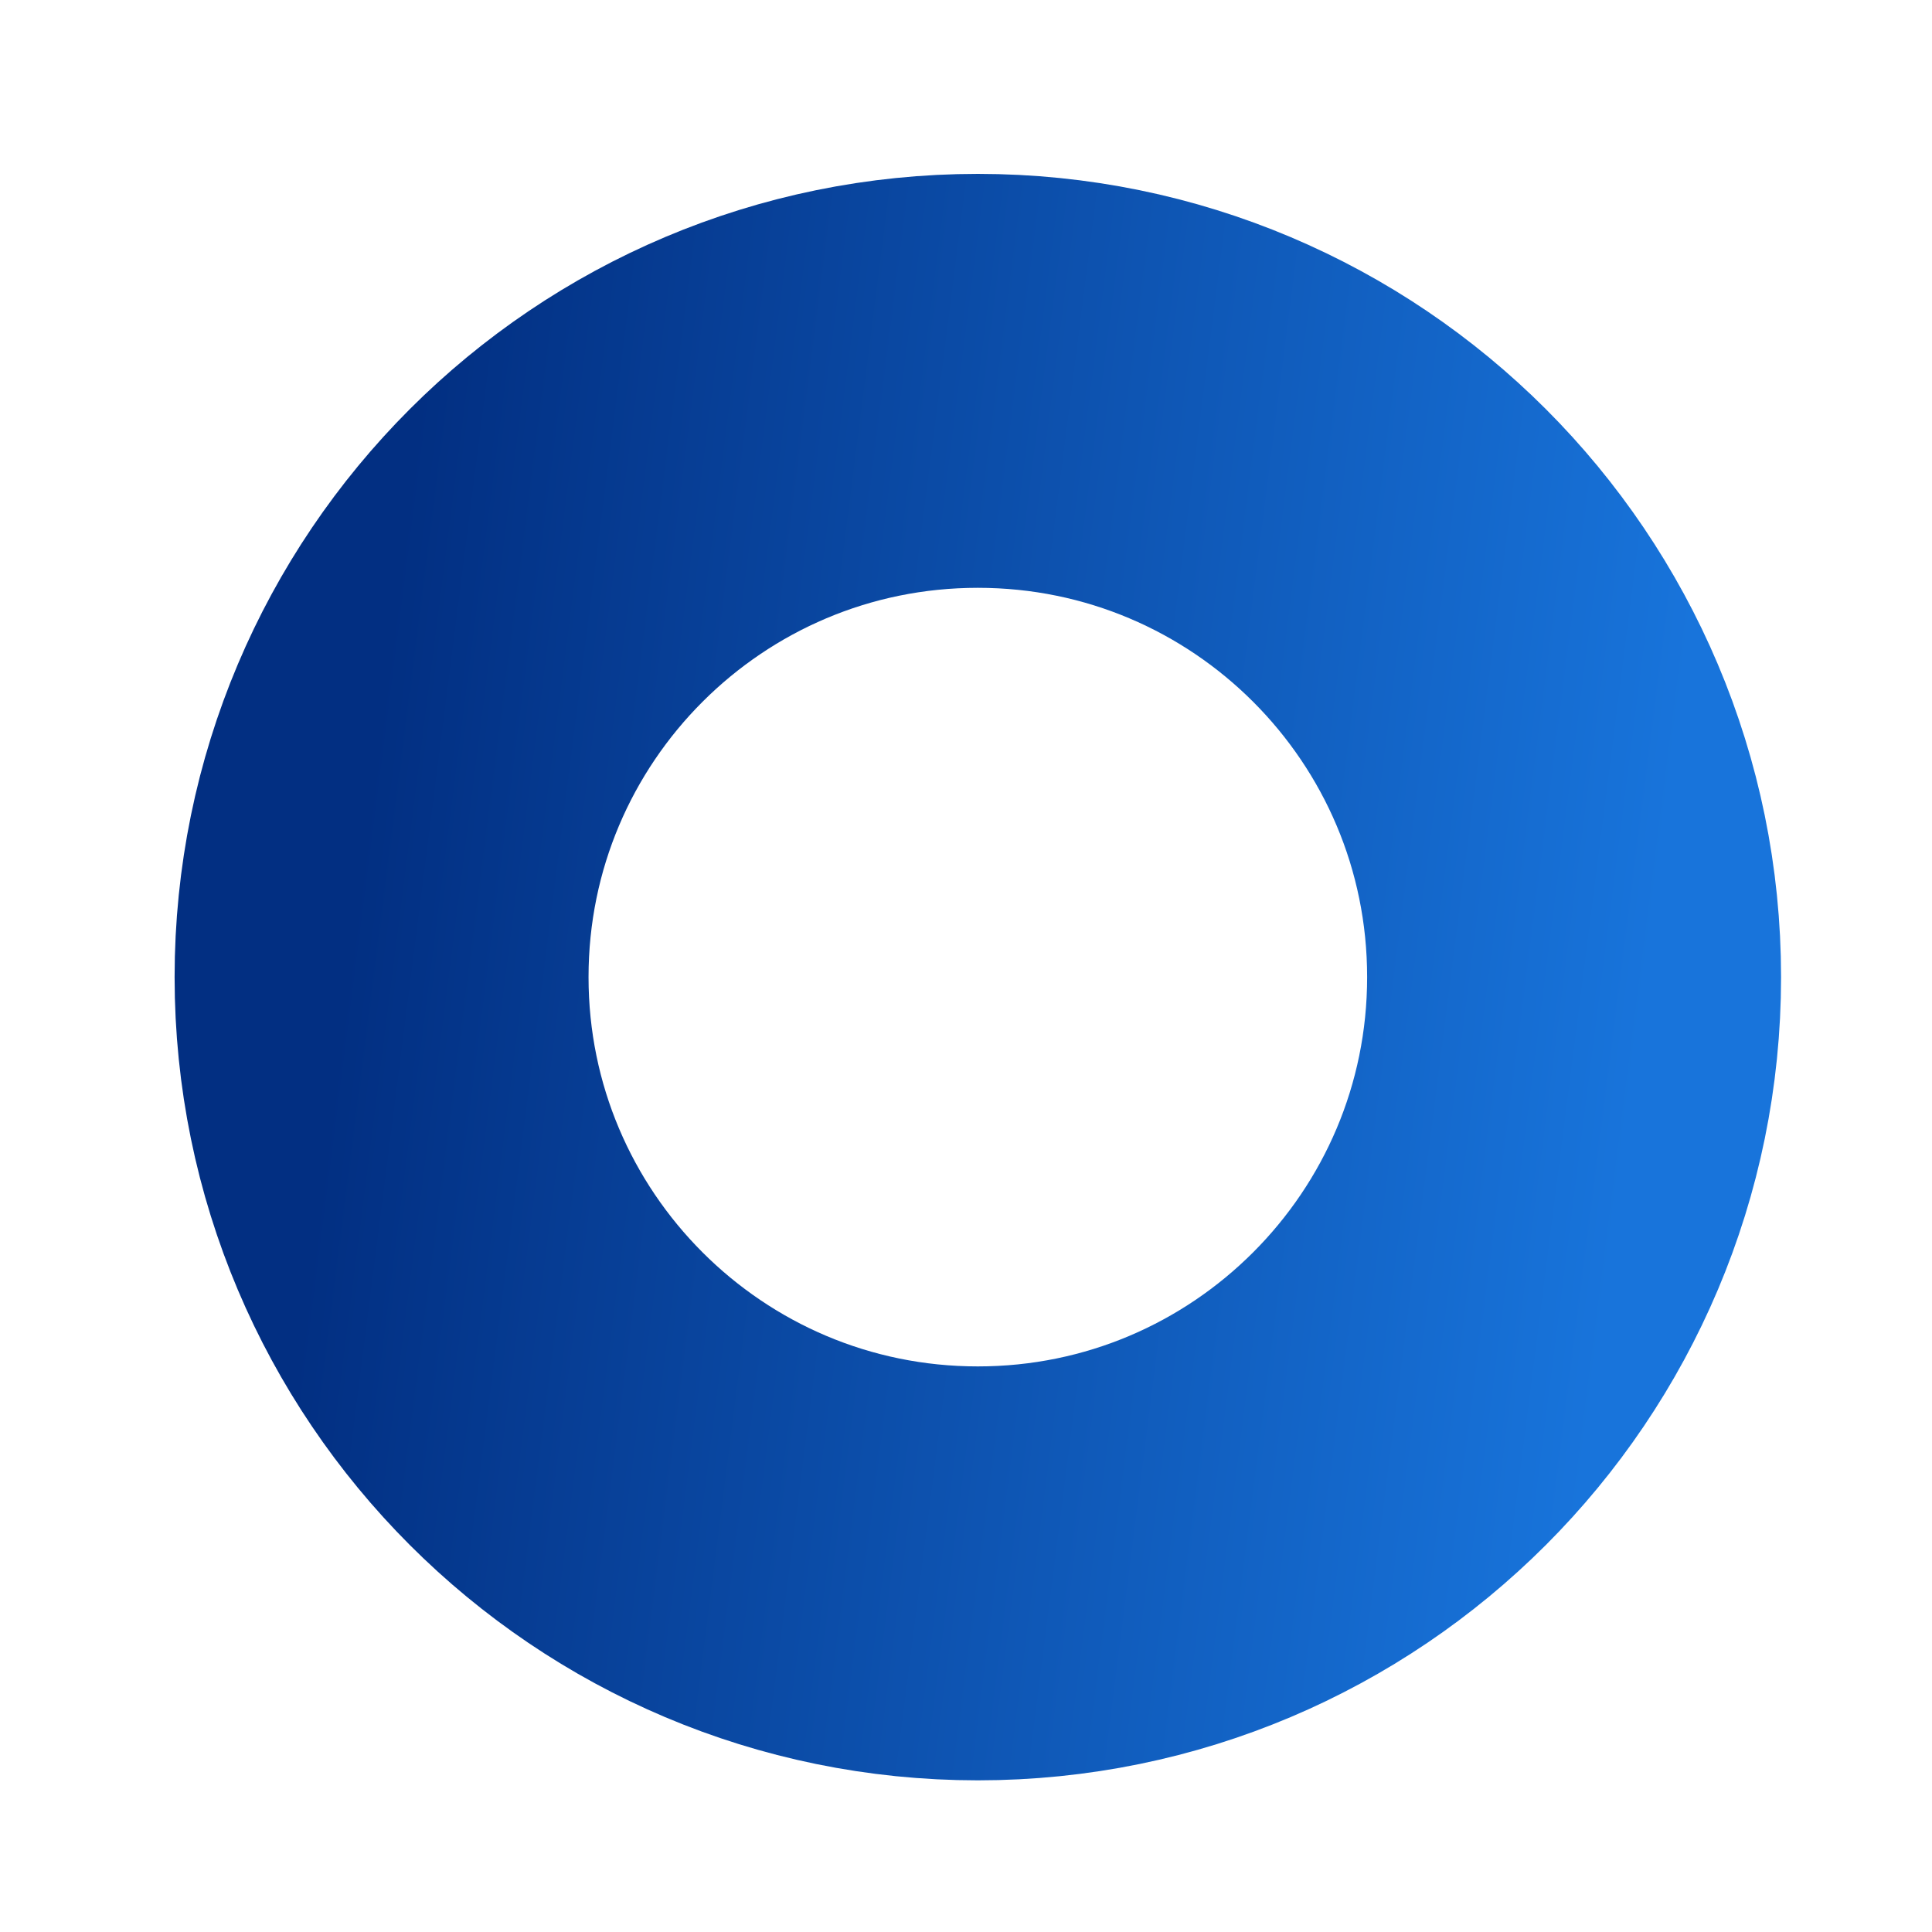 <svg width="8" height="8" viewBox="0 0 8 8" fill="none" xmlns="http://www.w3.org/2000/svg">
<path d="M4.049 6.515C5.413 6.515 6.518 5.409 6.518 4.046C6.518 2.682 5.413 1.577 4.049 1.577C2.685 1.577 1.58 2.682 1.58 4.046C1.58 5.409 2.685 6.515 4.049 6.515Z" stroke="url(#paint0_linear_1399_1830)" stroke-width="1.714" stroke-linecap="round" stroke-linejoin="round"/>
<defs>
<linearGradient id="paint0_linear_1399_1830" x1="1.58" y1="2.819" x2="6.902" y2="3.496" gradientUnits="userSpaceOnUse">
<stop stop-color="#022F82"/>
<stop offset="1" stop-color="#1874DB"/>
</linearGradient>
</defs>
</svg>
